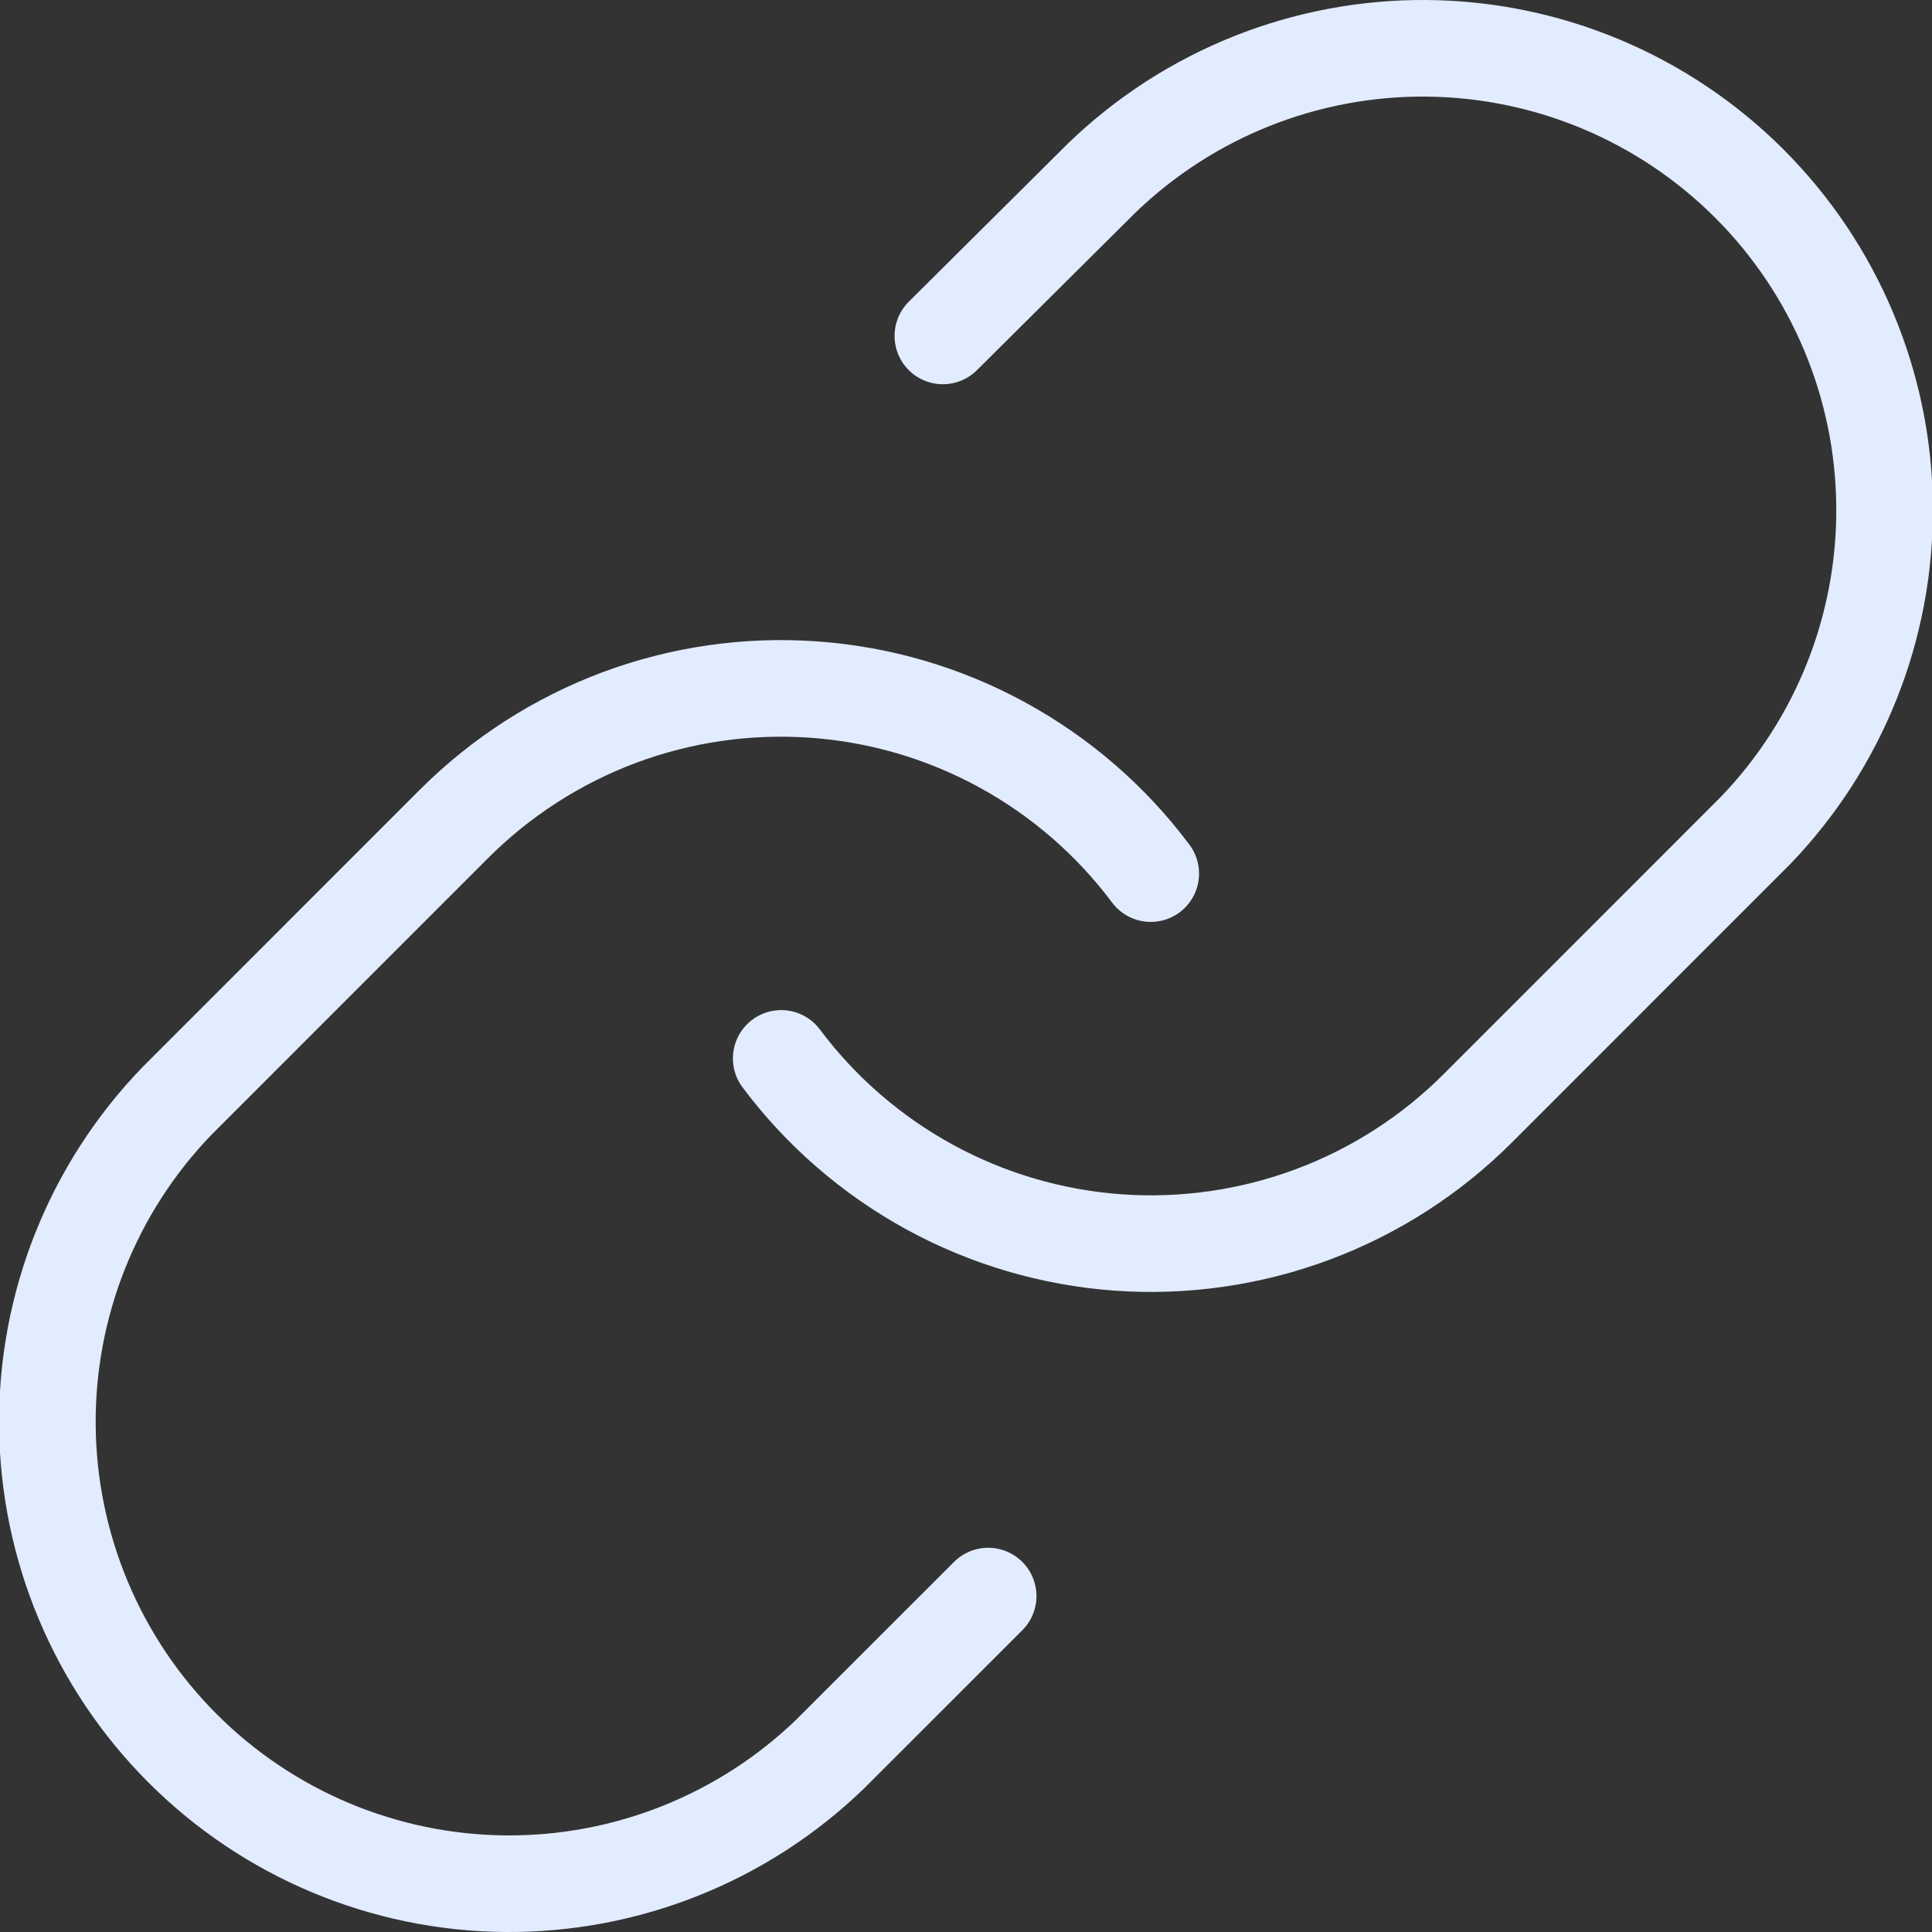 <svg width="40" height="40" viewBox="0 0 40 40" fill="none" xmlns="http://www.w3.org/2000/svg">
<rect x="0" y="0" width="40" height="40" fill="#333333" stroke="none"/>
<g clip-path="url(#clip0_3554_119138)">
<path d="M16.174 21.913C16.996 23.011 18.044 23.919 19.247 24.577C20.451 25.235 21.781 25.625 23.149 25.724C24.517 25.821 25.89 25.624 27.175 25.145C28.46 24.666 29.627 23.915 30.596 22.946L36.334 17.207C38.076 15.404 39.04 12.988 39.018 10.48C38.997 7.973 37.991 5.574 36.218 3.801C34.444 2.028 32.046 1.022 29.538 1C27.031 0.979 24.615 1.943 22.811 3.685L19.521 6.955M23.825 18.087C23.004 16.989 21.956 16.081 20.752 15.423C19.549 14.765 18.218 14.374 16.85 14.277C15.482 14.179 14.109 14.376 12.824 14.855C11.54 15.335 10.373 16.085 9.403 17.054L3.665 22.793C1.923 24.596 0.959 27.012 0.981 29.52C1.003 32.027 2.008 34.426 3.782 36.199C5.555 37.972 7.953 38.978 10.461 39C12.968 39.021 15.384 38.057 17.188 36.315L20.459 33.045" stroke="#E2ECFF" stroke-width="2" stroke-linecap="round" stroke-linejoin="round"/>
</g>
<defs>
<clipPath id="clip0_3554_119138">
<rect width="40" height="40" fill="white"/>
</clipPath>
</defs>
</svg>
